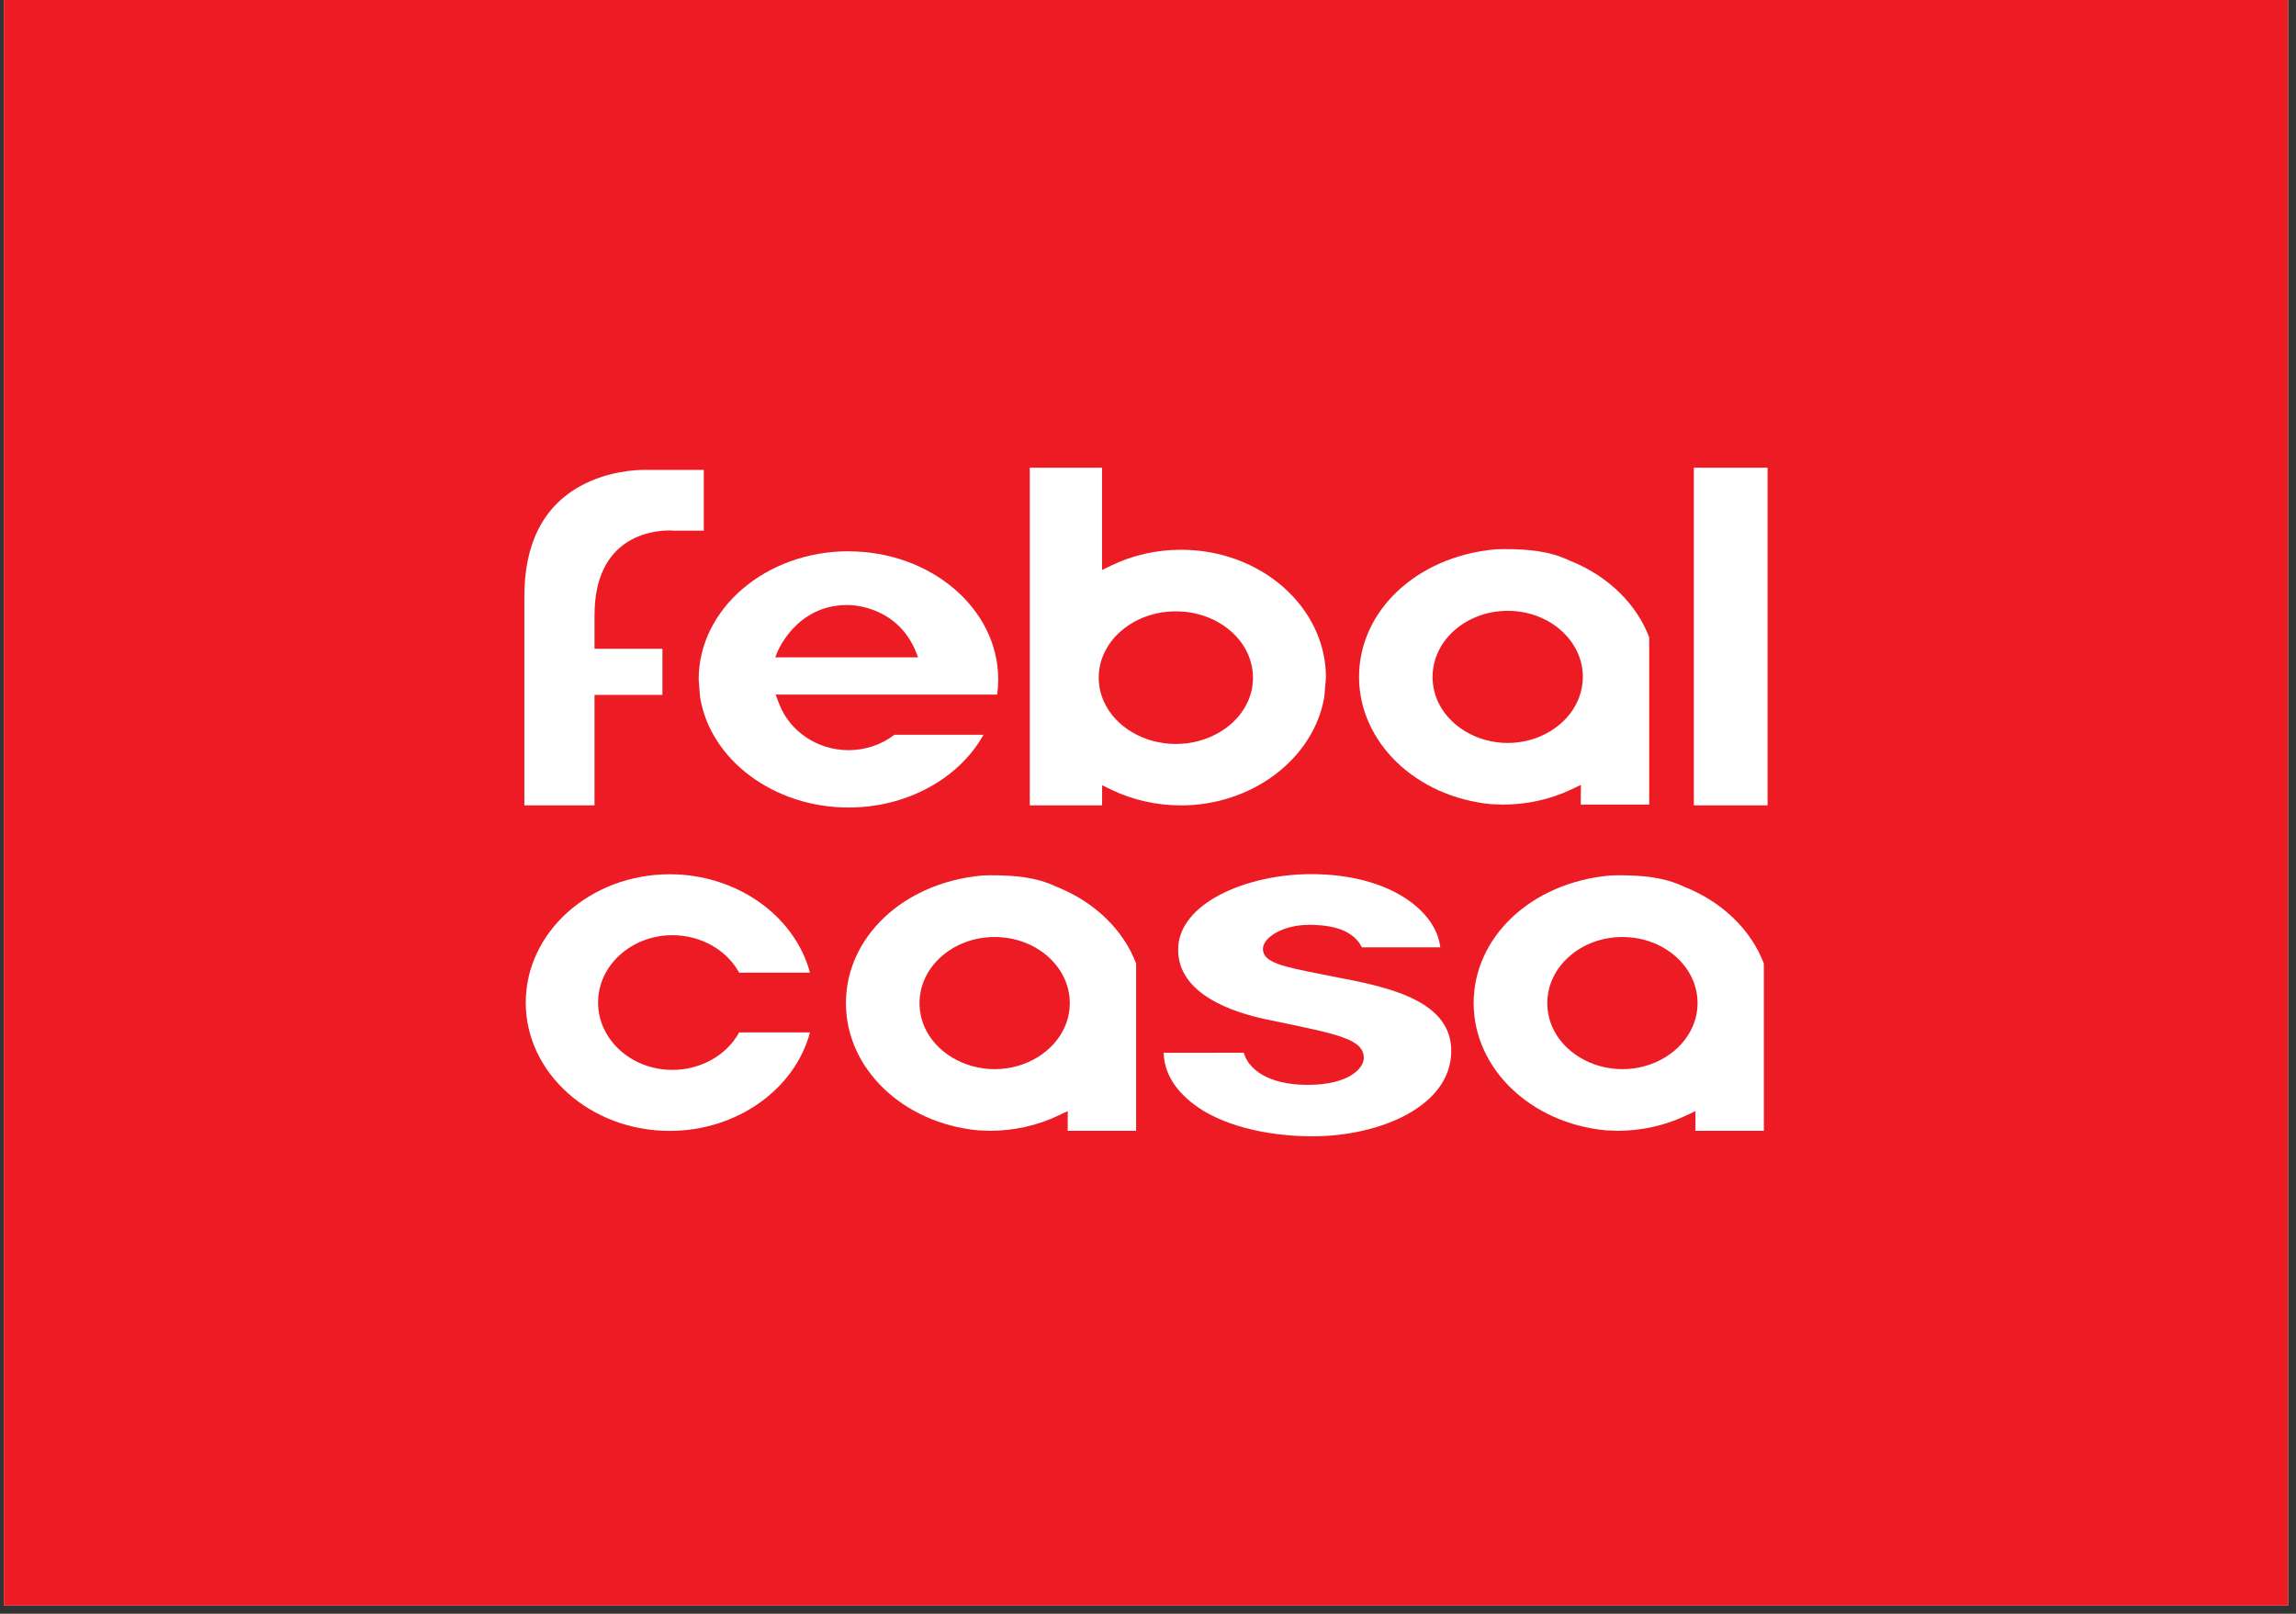 <svg xmlns="http://www.w3.org/2000/svg" xmlns:xlink="http://www.w3.org/1999/xlink" width="370" zoomAndPan="magnify" viewBox="0 0 277.5 195" height="260" preserveAspectRatio="xMidYMid meet" version="1.0"><rect x="0" y="0" width="277.5" height="195" fill="#333333" stroke="none"/><defs><clipPath id="76f115bc0c"><path d="M 0.461 0 L 276.543 0 L 276.543 194.004 L 0.461 194.004 Z M 0.461 0 " clip-rule="nonzero"/></clipPath><clipPath id="495a83cf06"><path d="M 63.449 105.531 L 98 105.531 L 98 136.801 L 63.449 136.801 Z M 63.449 105.531 " clip-rule="nonzero"/></clipPath><clipPath id="c22d817c11"><path d="M 80.957 105.641 C 71.359 105.641 63.543 112.598 63.543 121.148 C 63.543 129.695 71.359 136.652 80.957 136.652 C 89 136.652 96.047 131.676 97.898 124.75 L 89.336 124.75 C 87.832 127.512 84.688 129.281 81.273 129.281 C 76.316 129.281 72.285 125.629 72.285 121.141 C 72.285 116.652 76.316 113.004 81.273 113.004 C 84.695 113.004 87.832 114.773 89.336 117.535 L 97.898 117.535 C 96.047 110.617 89 105.641 80.957 105.641 " clip-rule="nonzero"/></clipPath><clipPath id="e5db2f667a"><path d="M 102.234 105.684 L 137.41 105.684 L 137.41 136.652 L 102.234 136.652 Z M 102.234 105.684 " clip-rule="nonzero"/></clipPath><clipPath id="96a74a3bb3"><path d="M 120.219 129.191 C 116.465 129.191 113.051 127.125 111.715 124.043 C 111.328 123.113 111.137 122.16 111.137 121.199 C 111.137 116.801 115.211 113.223 120.219 113.223 C 125.223 113.223 129.297 116.801 129.297 121.199 C 129.297 122.172 129.102 123.117 128.719 124.023 C 127.387 127.117 123.973 129.191 120.219 129.191 M 129.047 136.641 L 137.316 136.641 L 137.316 116.434 C 135.801 112.414 132.379 109.066 127.91 107.238 L 127.66 107.137 C 125.242 105.992 122.707 105.762 119.633 105.762 L 118.734 105.789 C 109.145 106.652 102.242 113.27 102.242 121.207 C 102.234 129.109 109.113 135.723 118.227 136.586 L 119.633 136.641 C 122.512 136.641 125.359 136.008 127.871 134.816 L 129.047 134.258 Z M 129.047 136.641 " clip-rule="nonzero"/></clipPath><clipPath id="e0daa22944"><path d="M 178 105.684 L 213.324 105.684 L 213.324 136.652 L 178 136.652 Z M 178 105.684 " clip-rule="nonzero"/></clipPath><clipPath id="4132b2c19d"><path d="M 196.09 129.191 C 192.344 129.191 188.922 127.125 187.59 124.043 C 187.203 123.113 187.012 122.16 187.012 121.199 C 187.012 116.801 191.086 113.223 196.09 113.223 C 201.098 113.223 205.172 116.801 205.172 121.199 C 205.172 122.168 204.973 123.117 204.586 124.023 C 203.254 127.117 199.84 129.191 196.086 129.191 M 204.914 136.641 L 213.184 136.641 L 213.184 116.434 C 211.664 112.414 208.238 109.062 203.777 107.238 L 203.523 107.137 C 201.109 105.992 198.574 105.762 195.5 105.762 L 194.602 105.789 C 185.012 106.652 178.109 113.27 178.109 121.207 C 178.109 129.109 184.984 135.723 194.094 136.586 L 195.5 136.641 C 198.375 136.641 201.227 136.008 203.734 134.816 L 204.918 134.258 Z M 204.914 136.641 " clip-rule="nonzero"/></clipPath><clipPath id="cd31f90061"><path d="M 140.566 105.531 L 175.445 105.531 L 175.445 137.402 L 140.566 137.402 Z M 140.566 105.531 " clip-rule="nonzero"/></clipPath><clipPath id="8b3ce5af10"><path d="M 140.641 127.215 C 140.715 129.547 141.926 131.629 144.238 133.395 C 147.387 135.844 152.77 137.305 158.629 137.305 C 166.766 137.305 175.402 133.688 175.402 126.98 C 175.402 121.172 168.484 119.391 162.004 118.176 L 159.91 117.758 C 155.066 116.809 152.641 116.324 152.641 114.664 C 152.641 113.293 155.027 111.754 158.215 111.754 L 158.367 111.754 C 159.625 111.773 163.324 111.836 164.594 114.469 L 174.074 114.469 C 173.613 110.148 168.043 105.625 158.461 105.625 C 150.727 105.625 142.391 109.117 142.391 114.754 C 142.391 120.176 149.09 122.355 153.082 123.18 L 154.672 123.512 C 161.863 125.008 164.832 125.629 164.832 127.84 C 164.832 129.098 162.996 131.09 158.059 131.09 C 153.141 131.09 150.852 129.109 150.328 127.207 Z M 140.641 127.215 " clip-rule="nonzero"/></clipPath><clipPath id="9a403a4be8"><path d="M 164.113 66.199 L 199.453 66.199 L 199.453 97.238 L 164.113 97.238 Z M 164.113 66.199 " clip-rule="nonzero"/></clipPath><clipPath id="b961714d72"><path d="M 182.23 89.777 C 178.484 89.777 175.062 87.711 173.723 84.629 C 173.336 83.703 173.145 82.746 173.145 81.785 C 173.145 77.387 177.219 73.809 182.227 73.809 C 187.23 73.809 191.305 77.387 191.305 81.785 C 191.305 82.75 191.105 83.703 190.719 84.609 C 189.387 87.703 185.973 89.777 182.219 89.777 M 191.047 97.223 L 199.328 97.223 L 199.328 77.02 C 197.812 73 194.387 69.645 189.922 67.824 L 189.672 67.723 C 187.258 66.578 184.719 66.348 181.648 66.348 L 180.75 66.375 C 171.16 67.246 164.258 73.855 164.258 81.793 C 164.258 89.695 171.133 96.305 180.246 97.172 L 181.652 97.223 C 184.531 97.223 187.379 96.594 189.891 95.402 L 191.074 94.844 Z M 191.047 97.223 " clip-rule="nonzero"/></clipPath><clipPath id="b428564a71"><path d="M 63.34 56.664 L 85.215 56.664 L 85.215 97.422 L 63.34 97.422 Z M 63.34 56.664 " clip-rule="nonzero"/></clipPath><clipPath id="cdec3a2c5f"><path d="M 63.375 97.32 L 71.855 97.32 L 71.855 83.969 L 80.062 83.969 L 80.062 78.398 L 71.855 78.398 L 71.855 74.34 C 71.855 64.832 78.801 64.098 80.93 64.098 L 81.613 64.125 L 85.062 64.117 L 85.062 56.777 L 77.859 56.777 C 76.867 56.777 73.379 56.922 70.066 58.777 C 65.625 61.266 63.375 65.734 63.375 72.055 Z M 63.375 97.32 " clip-rule="nonzero"/></clipPath><clipPath id="c17bdb6dfe"><path d="M 124.289 56.477 L 160.375 56.477 L 160.375 97.422 L 124.289 97.422 Z M 124.289 56.477 " clip-rule="nonzero"/></clipPath><clipPath id="08aac53f21"><path d="M 142.117 89.898 C 138.254 89.898 134.746 87.812 133.391 84.711 C 132.996 83.801 132.793 82.855 132.793 81.883 C 132.793 77.461 136.977 73.871 142.117 73.871 C 147.262 73.871 151.438 77.469 151.438 81.883 C 151.438 82.875 151.238 83.824 150.844 84.711 C 149.492 87.812 145.98 89.898 142.117 89.898 M 133.203 94.887 L 134.387 95.457 C 136.93 96.672 139.82 97.32 142.75 97.32 C 151.328 97.32 158.762 91.695 160.055 84.242 L 160.258 81.875 C 160.258 73.359 152.402 66.43 142.742 66.43 C 139.82 66.43 136.93 67.074 134.379 68.305 L 133.195 68.879 L 133.195 56.512 L 124.461 56.512 L 124.461 97.32 L 133.203 97.32 Z M 133.203 94.887 " clip-rule="nonzero"/></clipPath><clipPath id="ca4069bc22"><path d="M 204.723 56.512 L 213.633 56.512 L 213.633 97.32 L 204.723 97.32 Z M 204.723 56.512 " clip-rule="nonzero"/></clipPath><clipPath id="96fef257d9"><path d="M 84.281 66.574 L 120.738 66.574 L 120.738 97.609 L 84.281 97.609 Z M 84.281 66.574 " clip-rule="nonzero"/></clipPath><clipPath id="c2800dcd90"><path d="M 110.961 79.434 L 93.707 79.434 L 93.883 78.957 C 93.906 78.895 96.109 73.109 102.395 73.109 L 102.473 73.109 C 103.094 73.109 108.566 73.27 110.777 78.949 Z M 102.551 66.613 C 92.566 66.613 84.445 73.555 84.445 82.094 L 84.613 84.246 C 85.852 91.844 93.559 97.578 102.551 97.578 C 109.527 97.578 115.867 94.145 118.871 88.785 L 108.105 88.785 C 106.543 89.988 104.57 90.648 102.551 90.648 C 98.828 90.648 95.461 88.402 94.176 85.059 L 93.742 83.934 L 120.523 83.93 C 120.605 83.309 120.648 82.703 120.648 82.098 C 120.648 73.562 112.527 66.621 102.543 66.621 " clip-rule="nonzero"/></clipPath></defs><g clip-path="url(#76f115bc0c)"><path fill="#ffffff" d="M 0.461 0 L 276.543 0 L 276.543 194.004 L 0.461 194.004 Z M 0.461 0 " fill-opacity="1" fill-rule="nonzero"/><path fill="#ed1c24" d="M 0.461 0 L 276.543 0 L 276.543 194.004 L 0.461 194.004 Z M 0.461 0 " fill-opacity="1" fill-rule="nonzero"/></g><g clip-path="url(#495a83cf06)"><g clip-path="url(#c22d817c11)"><path fill="#ffffff" d="M 60.145 102.227 L 216.633 102.227 L 216.633 140.711 L 60.145 140.711 Z M 60.145 102.227 " fill-opacity="1" fill-rule="nonzero"/></g></g><g clip-path="url(#e5db2f667a)"><g clip-path="url(#96a74a3bb3)"><path fill="#ffffff" d="M 60.145 102.227 L 216.633 102.227 L 216.633 140.711 L 60.145 140.711 Z M 60.145 102.227 " fill-opacity="1" fill-rule="nonzero"/></g></g><g clip-path="url(#e0daa22944)"><g clip-path="url(#4132b2c19d)"><path fill="#ffffff" d="M 60.145 102.227 L 216.633 102.227 L 216.633 140.711 L 60.145 140.711 Z M 60.145 102.227 " fill-opacity="1" fill-rule="nonzero"/></g></g><g clip-path="url(#cd31f90061)"><g clip-path="url(#8b3ce5af10)"><path fill="#ffffff" d="M 60.145 102.227 L 216.633 102.227 L 216.633 140.711 L 60.145 140.711 Z M 60.145 102.227 " fill-opacity="1" fill-rule="nonzero"/></g></g><g clip-path="url(#9a403a4be8)"><g clip-path="url(#b961714d72)"><path fill="#ffffff" d="M 59.973 53.113 L 217.027 53.113 L 217.027 100.977 L 59.973 100.977 Z M 59.973 53.113 " fill-opacity="1" fill-rule="nonzero"/></g></g><g clip-path="url(#b428564a71)"><g clip-path="url(#cdec3a2c5f)"><path fill="#ffffff" d="M 59.973 53.113 L 217.027 53.113 L 217.027 100.977 L 59.973 100.977 Z M 59.973 53.113 " fill-opacity="1" fill-rule="nonzero"/></g></g><g clip-path="url(#c17bdb6dfe)"><g clip-path="url(#08aac53f21)"><path fill="#ffffff" d="M 59.973 53.113 L 217.027 53.113 L 217.027 100.977 L 59.973 100.977 Z M 59.973 53.113 " fill-opacity="1" fill-rule="nonzero"/></g></g><g clip-path="url(#ca4069bc22)"><path fill="#ffffff" d="M 59.973 53.113 L 217.027 53.113 L 217.027 100.977 L 59.973 100.977 Z M 59.973 53.113 " fill-opacity="1" fill-rule="nonzero"/></g><g clip-path="url(#96fef257d9)"><g clip-path="url(#c2800dcd90)"><path fill="#ffffff" d="M 59.973 53.113 L 217.027 53.113 L 217.027 100.977 L 59.973 100.977 Z M 59.973 53.113 " fill-opacity="1" fill-rule="nonzero"/></g></g></svg>